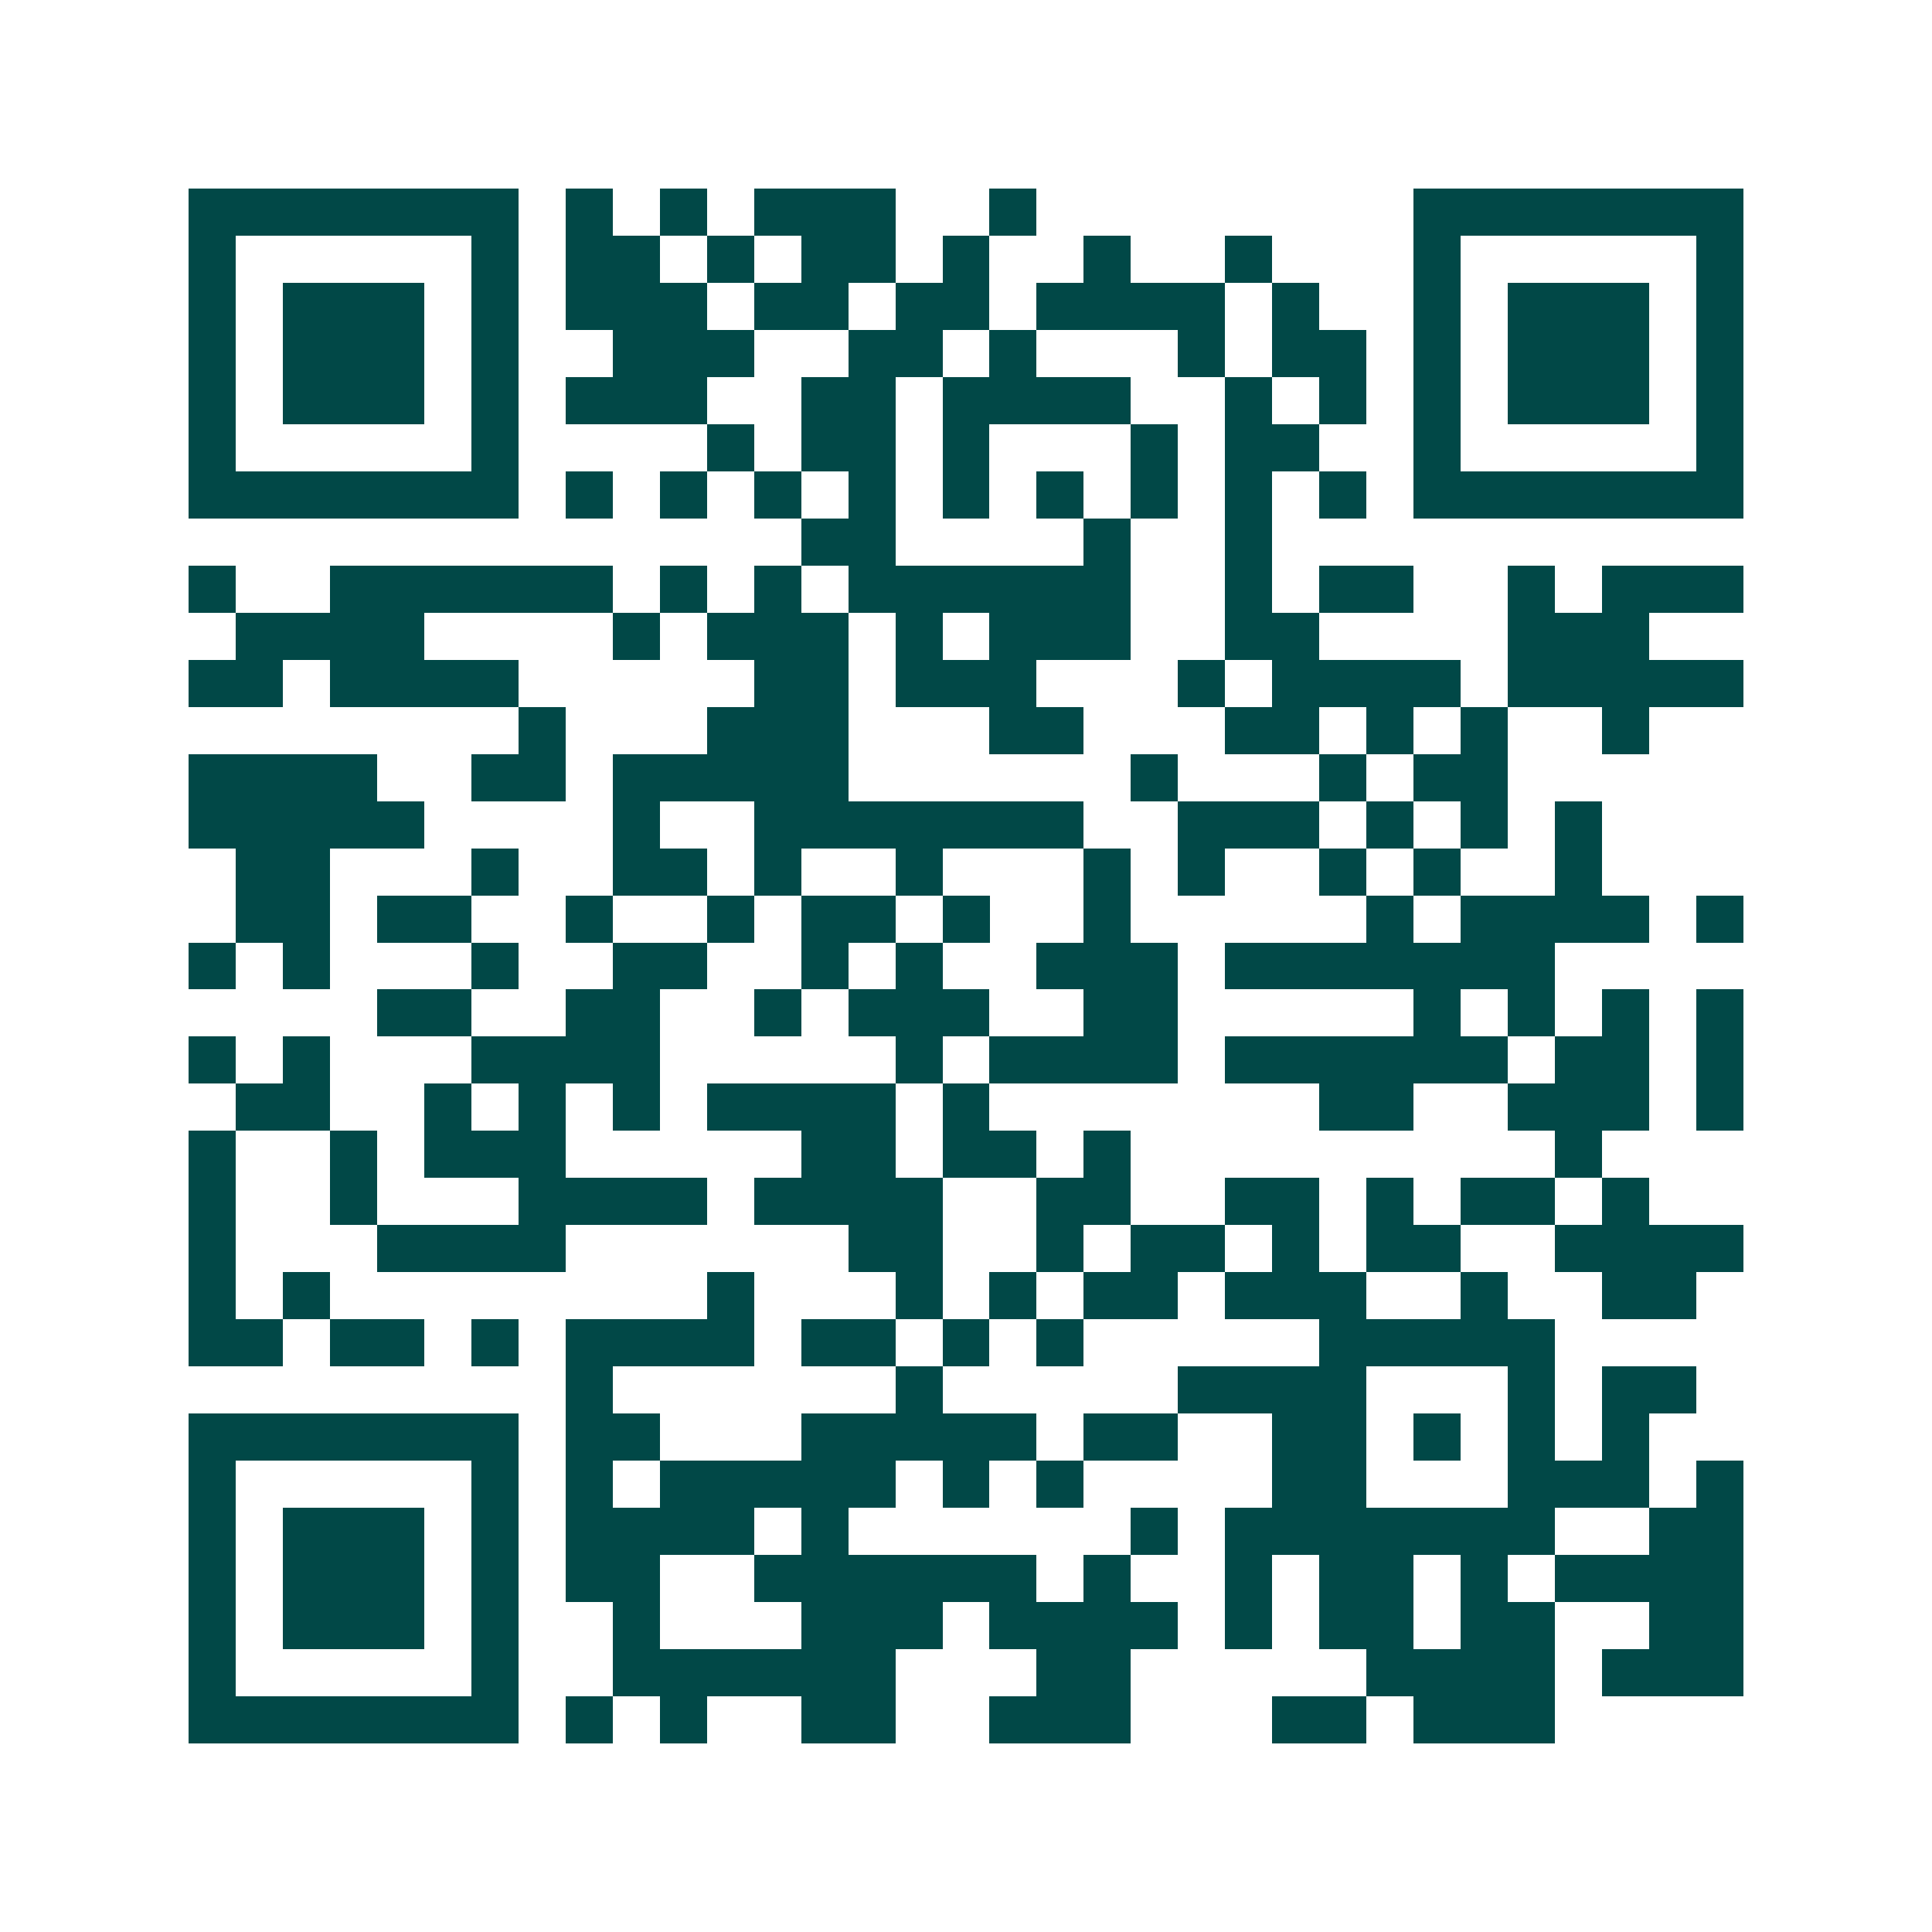 <svg xmlns="http://www.w3.org/2000/svg" width="200" height="200" viewBox="0 0 41 41" shape-rendering="crispEdges"><path fill="#ffffff" d="M0 0h41v41H0z"/><path stroke="#014847" d="M4 4.5h7m1 0h1m1 0h1m1 0h3m2 0h1m8 0h7M4 5.5h1m5 0h1m1 0h2m1 0h1m1 0h2m1 0h1m2 0h1m2 0h1m3 0h1m5 0h1M4 6.5h1m1 0h3m1 0h1m1 0h3m1 0h2m1 0h2m1 0h4m1 0h1m2 0h1m1 0h3m1 0h1M4 7.5h1m1 0h3m1 0h1m2 0h3m2 0h2m1 0h1m3 0h1m1 0h2m1 0h1m1 0h3m1 0h1M4 8.5h1m1 0h3m1 0h1m1 0h3m2 0h2m1 0h4m2 0h1m1 0h1m1 0h1m1 0h3m1 0h1M4 9.5h1m5 0h1m4 0h1m1 0h2m1 0h1m3 0h1m1 0h2m2 0h1m5 0h1M4 10.5h7m1 0h1m1 0h1m1 0h1m1 0h1m1 0h1m1 0h1m1 0h1m1 0h1m1 0h1m1 0h7M17 11.5h2m4 0h1m2 0h1M4 12.5h1m2 0h6m1 0h1m1 0h1m1 0h6m2 0h1m1 0h2m2 0h1m1 0h3M5 13.5h4m4 0h1m1 0h3m1 0h1m1 0h3m2 0h2m4 0h3M4 14.5h2m1 0h4m5 0h2m1 0h3m3 0h1m1 0h4m1 0h5M11 15.5h1m3 0h3m3 0h2m3 0h2m1 0h1m1 0h1m2 0h1M4 16.5h4m2 0h2m1 0h5m6 0h1m3 0h1m1 0h2M4 17.5h5m4 0h1m2 0h7m2 0h3m1 0h1m1 0h1m1 0h1M5 18.5h2m3 0h1m2 0h2m1 0h1m2 0h1m3 0h1m1 0h1m2 0h1m1 0h1m2 0h1M5 19.5h2m1 0h2m2 0h1m2 0h1m1 0h2m1 0h1m2 0h1m5 0h1m1 0h4m1 0h1M4 20.5h1m1 0h1m3 0h1m2 0h2m2 0h1m1 0h1m2 0h3m1 0h7M8 21.5h2m2 0h2m2 0h1m1 0h3m2 0h2m5 0h1m1 0h1m1 0h1m1 0h1M4 22.5h1m1 0h1m3 0h4m5 0h1m1 0h4m1 0h6m1 0h2m1 0h1M5 23.5h2m2 0h1m1 0h1m1 0h1m1 0h4m1 0h1m7 0h2m2 0h3m1 0h1M4 24.5h1m2 0h1m1 0h3m5 0h2m1 0h2m1 0h1m9 0h1M4 25.5h1m2 0h1m3 0h4m1 0h4m2 0h2m2 0h2m1 0h1m1 0h2m1 0h1M4 26.5h1m3 0h4m6 0h2m2 0h1m1 0h2m1 0h1m1 0h2m2 0h4M4 27.5h1m1 0h1m8 0h1m3 0h1m1 0h1m1 0h2m1 0h3m2 0h1m2 0h2M4 28.5h2m1 0h2m1 0h1m1 0h4m1 0h2m1 0h1m1 0h1m5 0h5M12 29.5h1m6 0h1m5 0h4m3 0h1m1 0h2M4 30.5h7m1 0h2m3 0h5m1 0h2m2 0h2m1 0h1m1 0h1m1 0h1M4 31.5h1m5 0h1m1 0h1m1 0h5m1 0h1m1 0h1m4 0h2m3 0h3m1 0h1M4 32.5h1m1 0h3m1 0h1m1 0h4m1 0h1m6 0h1m1 0h7m2 0h2M4 33.5h1m1 0h3m1 0h1m1 0h2m2 0h6m1 0h1m2 0h1m1 0h2m1 0h1m1 0h4M4 34.5h1m1 0h3m1 0h1m2 0h1m3 0h3m1 0h4m1 0h1m1 0h2m1 0h2m2 0h2M4 35.5h1m5 0h1m2 0h6m3 0h2m5 0h4m1 0h3M4 36.5h7m1 0h1m1 0h1m2 0h2m2 0h3m3 0h2m1 0h3"/></svg>
